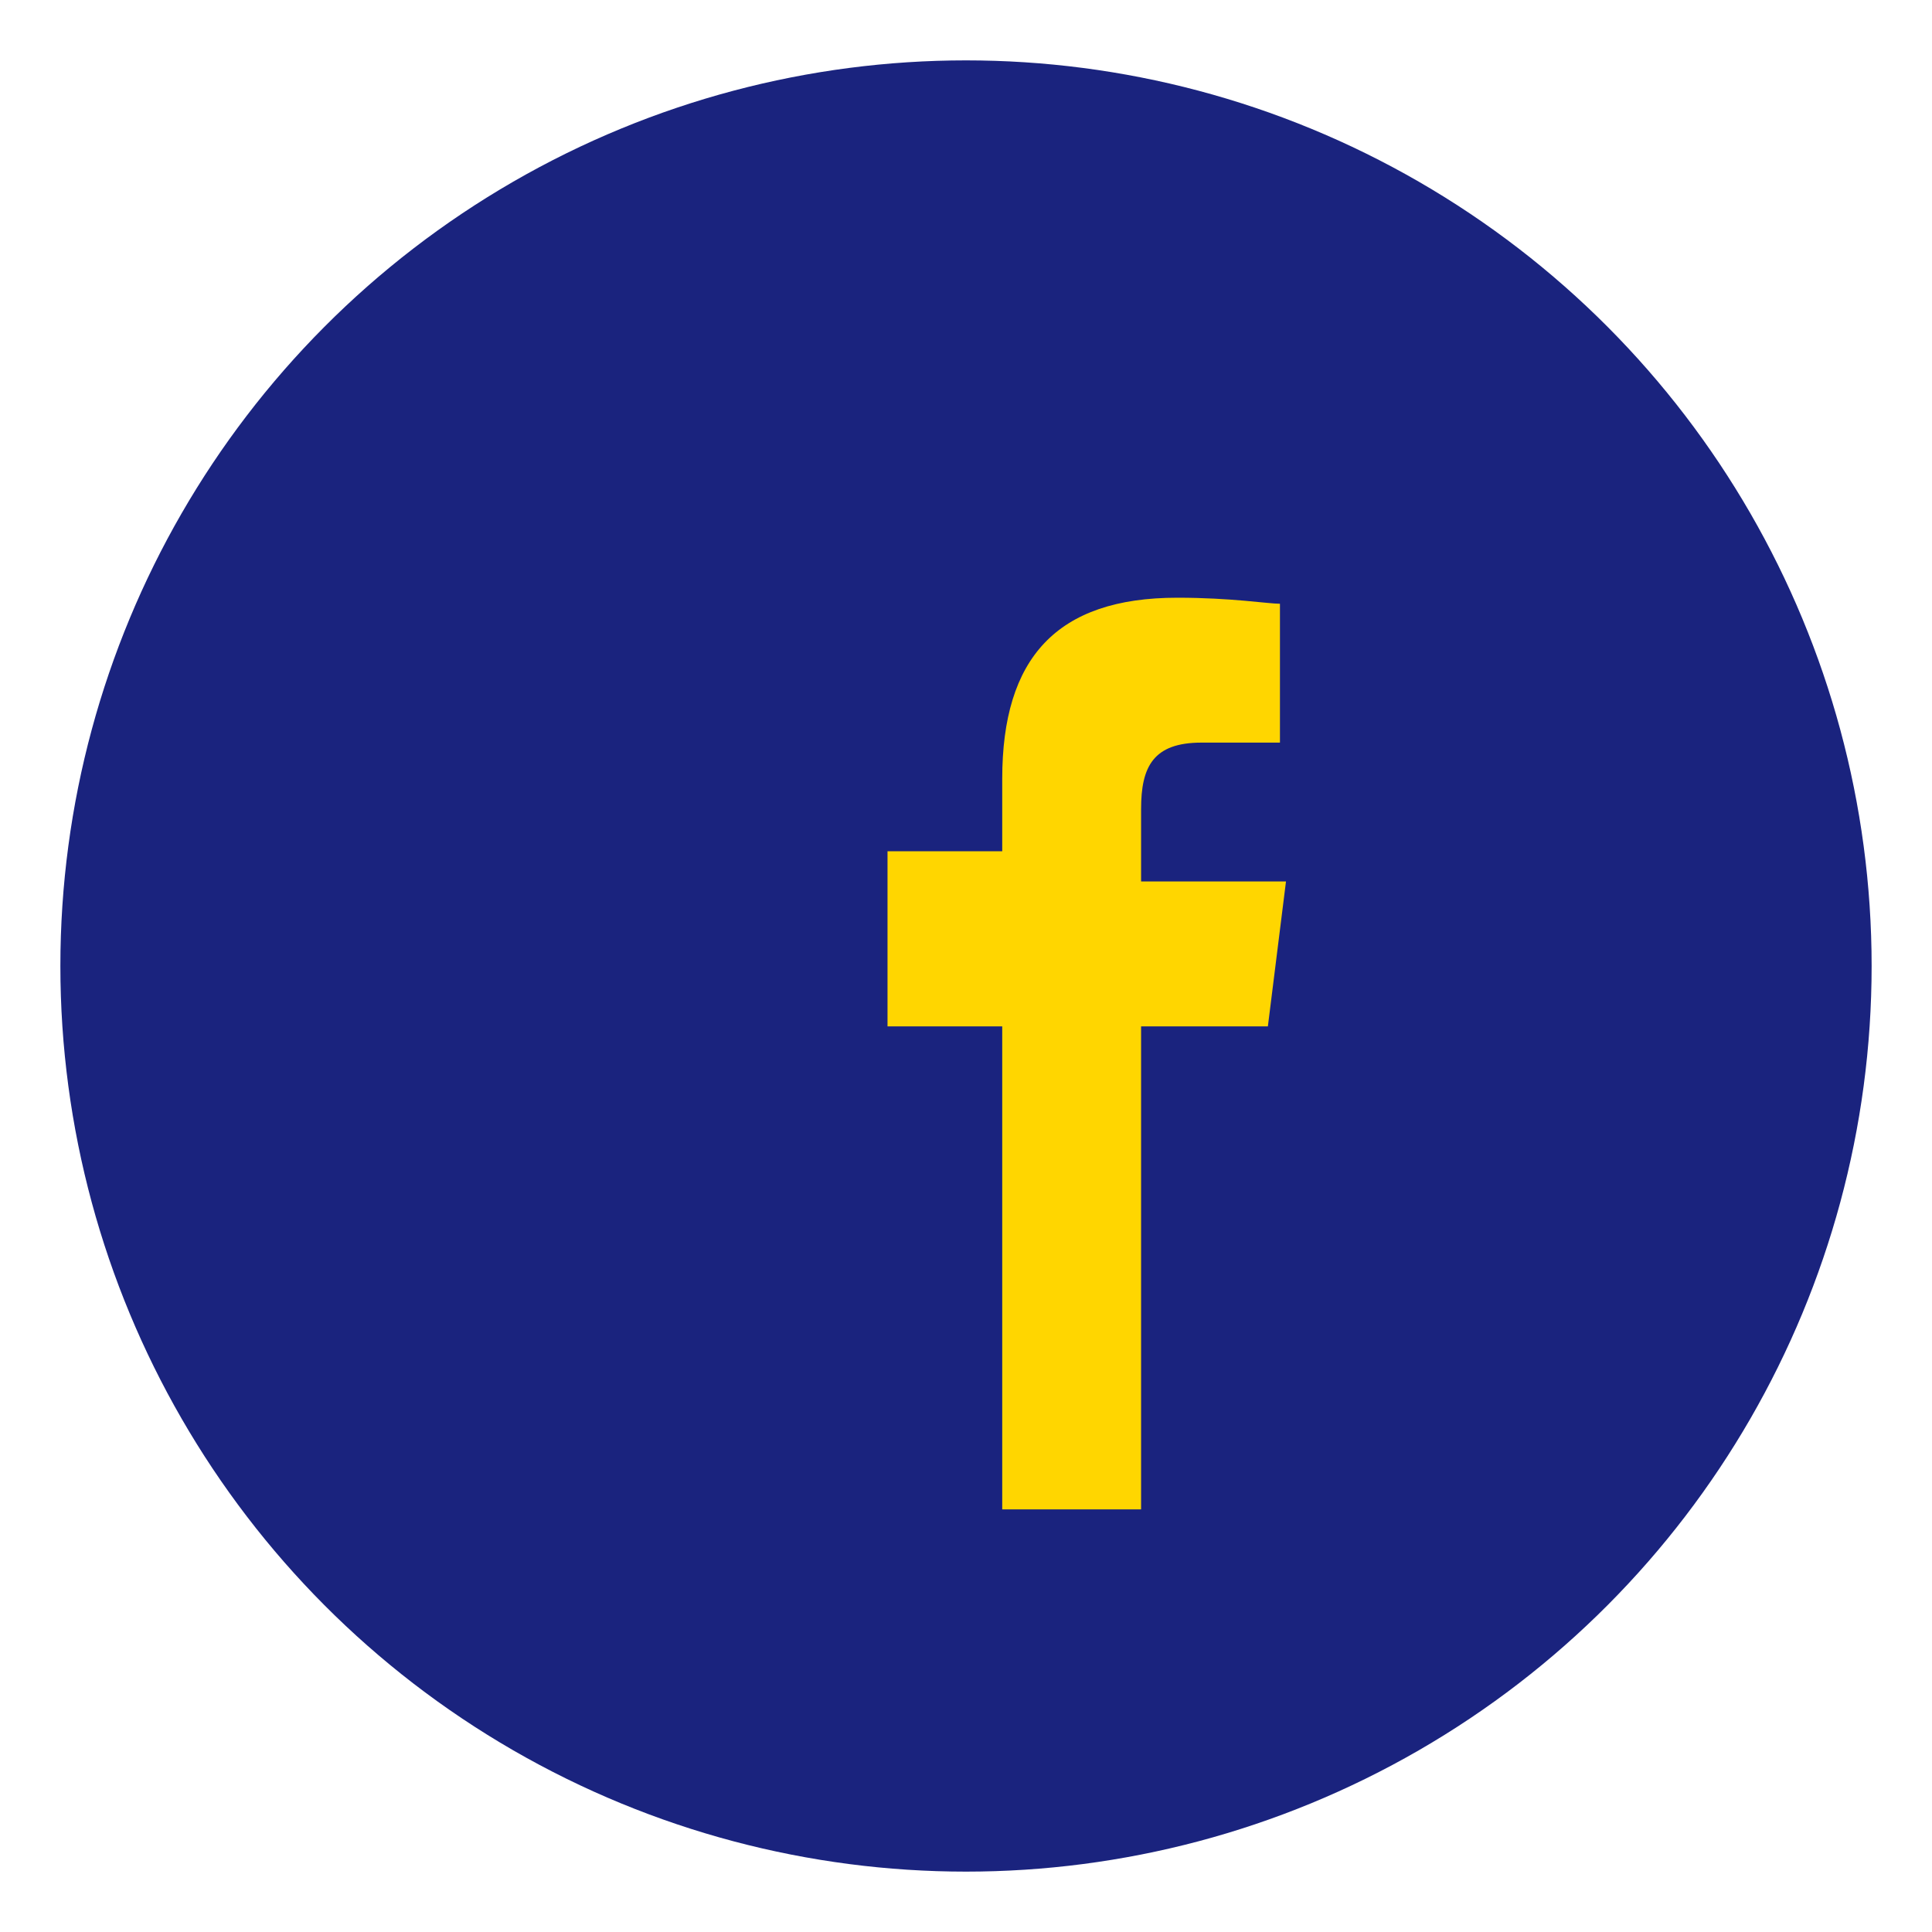 <?xml version="1.0" encoding="UTF-8"?>
<svg xmlns="http://www.w3.org/2000/svg" width="32" height="32" viewBox="0 0 32 32"><circle cx="16" cy="16" r="15" fill="#1A237E"/><path d="M18.9 25v-8h2.1l.3-2.4h-2.4v-1.2c0-.7.2-1.1 1-1.1h1.3V10c-.2 0-.8-.1-1.7-.1-2 0-2.9 1-2.9 3v1.2h-1.9V17h1.9v8h2.3z" fill="#FFD600"/></svg>